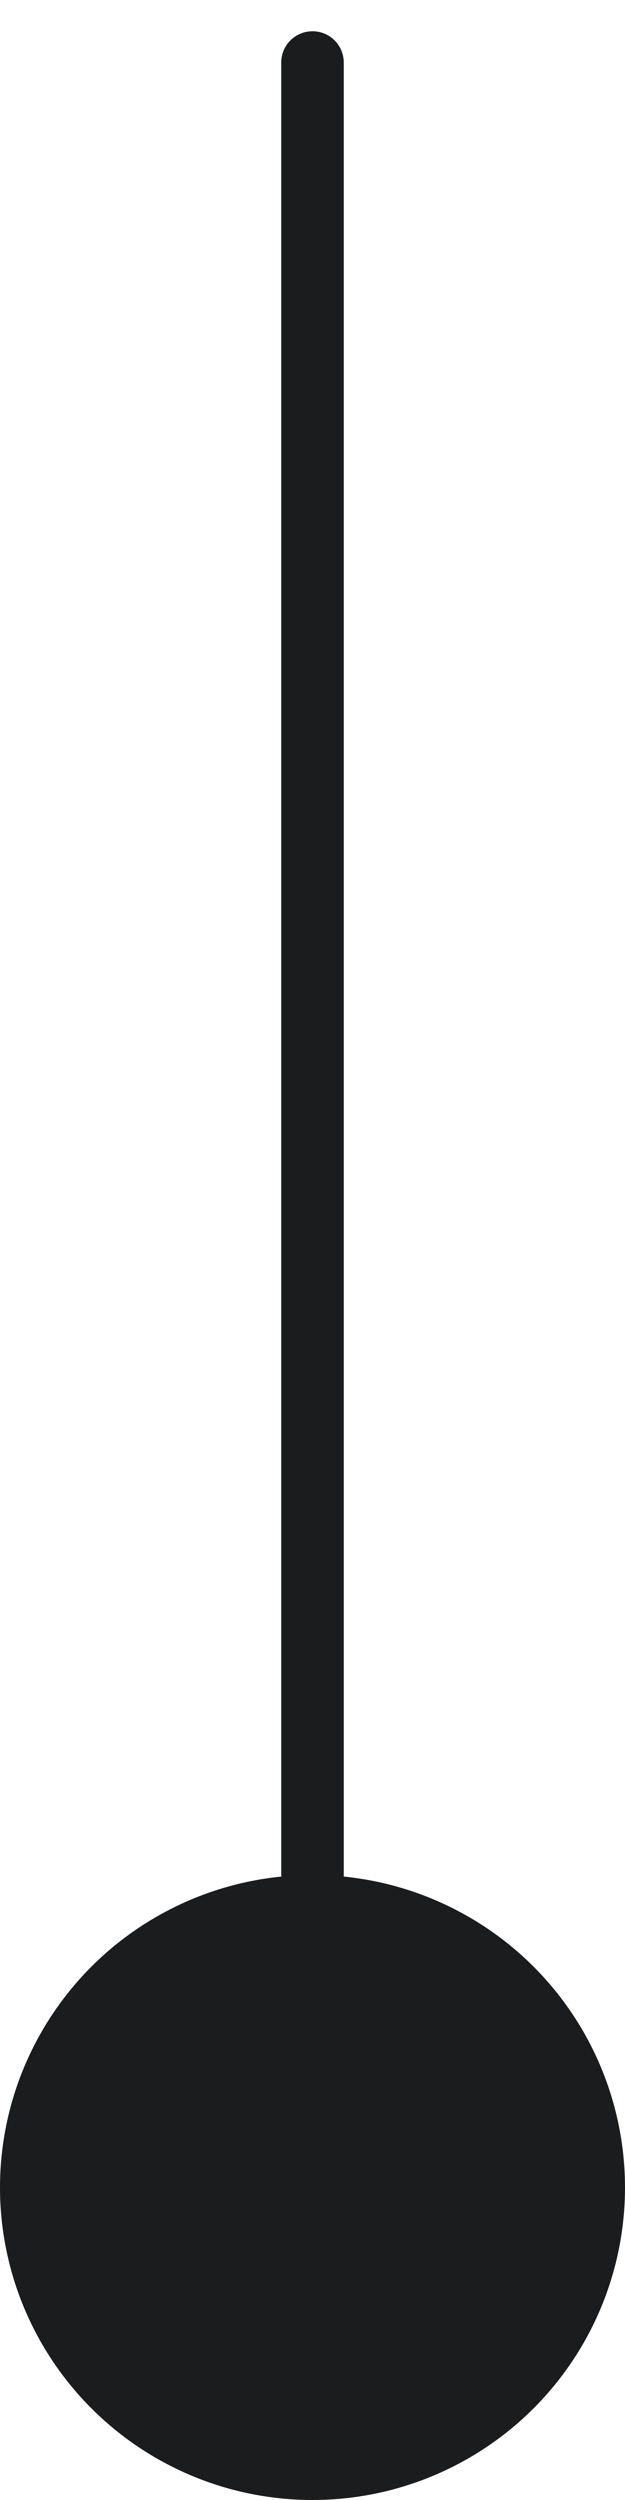 <svg width="10" height="40" viewBox="0 0 10 40" fill="none" xmlns="http://www.w3.org/2000/svg">
<circle cx="5" cy="35" r="5" fill="#1A1C1E"/>
<path d="M5 31V1" stroke="#1A1C1E" stroke-linecap="round"/>
</svg>
